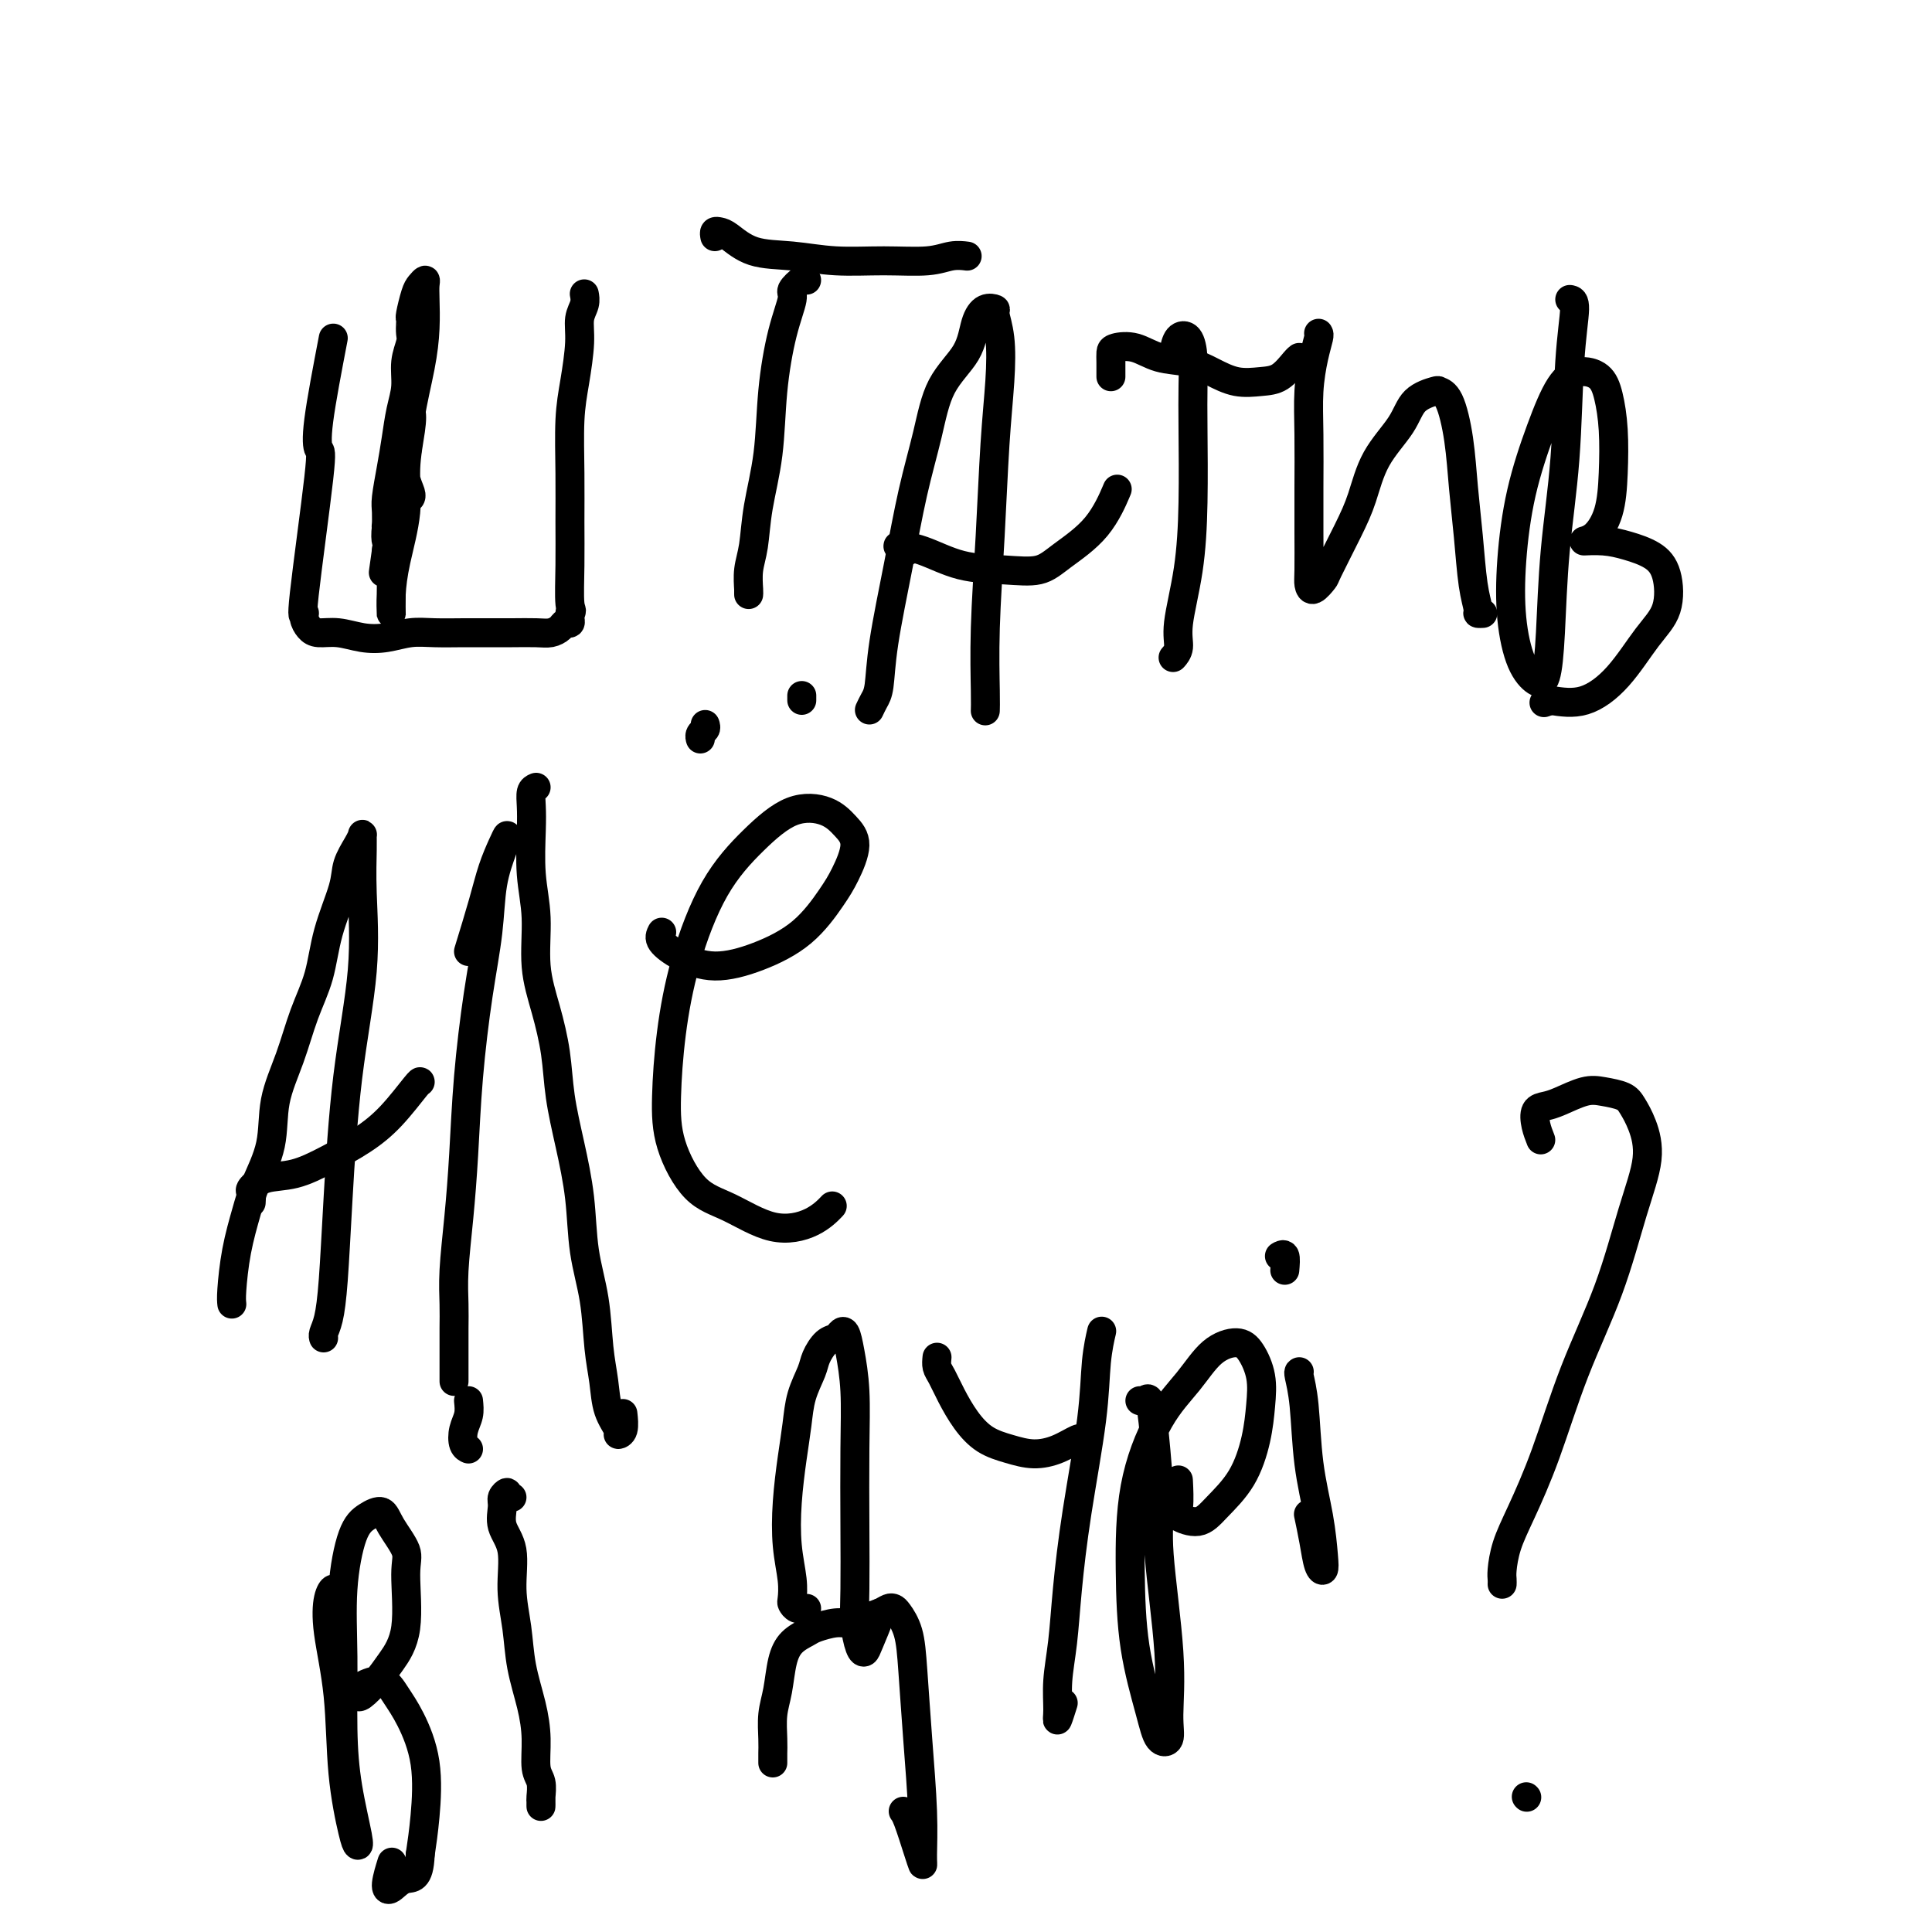<svg viewBox='0 0 400 400' version='1.1' xmlns='http://www.w3.org/2000/svg' xmlns:xlink='http://www.w3.org/1999/xlink'><g fill='none' stroke='#000000' stroke-width='6' stroke-linecap='round' stroke-linejoin='round'><path d='M69,70c-1.243,6.501 -2.487,13.002 -3,17c-0.513,3.998 -0.296,5.494 0,6c0.296,0.506 0.670,0.023 0,6c-0.670,5.977 -2.385,18.415 -3,24c-0.615,5.585 -0.129,4.319 0,4c0.129,-0.319 -0.098,0.310 0,1c0.098,0.690 0.521,1.440 1,2c0.479,0.560 1.015,0.931 2,1c0.985,0.069 2.417,-0.164 4,0c1.583,0.164 3.315,0.723 5,1c1.685,0.277 3.324,0.270 5,0c1.676,-0.270 3.388,-0.804 5,-1c1.612,-0.196 3.124,-0.053 5,0c1.876,0.053 4.116,0.015 6,0c1.884,-0.015 3.412,-0.007 5,0c1.588,0.007 3.237,0.012 5,0c1.763,-0.012 3.639,-0.041 5,0c1.361,0.041 2.207,0.152 3,0c0.793,-0.152 1.533,-0.565 2,-1c0.467,-0.435 0.661,-0.890 1,-1c0.339,-0.110 0.822,0.124 1,0c0.178,-0.124 0.051,-0.607 0,-1c-0.051,-0.393 -0.025,-0.697 0,-1'/><path d='M118,127c0.619,-0.700 0.165,-0.450 0,-2c-0.165,-1.550 -0.042,-4.900 0,-8c0.042,-3.100 0.001,-5.949 0,-9c-0.001,-3.051 0.037,-6.305 0,-10c-0.037,-3.695 -0.150,-7.833 0,-11c0.150,-3.167 0.562,-5.364 1,-8c0.438,-2.636 0.902,-5.712 1,-8c0.098,-2.288 -0.170,-3.789 0,-5c0.170,-1.211 0.776,-2.134 1,-3c0.224,-0.866 0.064,-1.676 0,-2c-0.064,-0.324 -0.032,-0.162 0,0'/><path d='M83,110c-0.732,-0.428 -1.464,-0.856 -2,-1c-0.536,-0.144 -0.877,-0.003 -1,0c-0.123,0.003 -0.030,-0.133 0,0c0.030,0.133 -0.003,0.533 0,0c0.003,-0.533 0.042,-2.000 0,-3c-0.042,-1.000 -0.165,-1.533 0,-3c0.165,-1.467 0.618,-3.869 1,-6c0.382,-2.131 0.695,-3.992 1,-6c0.305,-2.008 0.604,-4.162 1,-6c0.396,-1.838 0.891,-3.361 1,-5c0.109,-1.639 -0.167,-3.396 0,-5c0.167,-1.604 0.776,-3.057 1,-4c0.224,-0.943 0.063,-1.376 0,-2c-0.063,-0.624 -0.028,-1.438 0,-2c0.028,-0.562 0.050,-0.873 0,-1c-0.050,-0.127 -0.171,-0.071 0,-1c0.171,-0.929 0.634,-2.845 1,-4c0.366,-1.155 0.634,-1.550 1,-2c0.366,-0.450 0.828,-0.954 1,-1c0.172,-0.046 0.053,0.366 0,1c-0.053,0.634 -0.040,1.490 0,3c0.040,1.510 0.105,3.674 0,6c-0.105,2.326 -0.382,4.813 -1,8c-0.618,3.187 -1.577,7.075 -2,10c-0.423,2.925 -0.309,4.887 -1,9c-0.691,4.113 -2.186,10.377 -3,14c-0.814,3.623 -0.947,4.607 -1,5c-0.053,0.393 -0.027,0.197 0,0'/><path d='M80,114c-1.241,8.756 -0.345,2.645 0,0c0.345,-2.645 0.139,-1.824 0,-2c-0.139,-0.176 -0.210,-1.350 0,-3c0.210,-1.650 0.701,-3.775 1,-6c0.299,-2.225 0.407,-4.549 1,-7c0.593,-2.451 1.671,-5.030 2,-7c0.329,-1.970 -0.092,-3.333 0,-4c0.092,-0.667 0.698,-0.638 1,0c0.302,0.638 0.302,1.885 0,4c-0.302,2.115 -0.904,5.099 -1,8c-0.096,2.901 0.314,5.718 0,9c-0.314,3.282 -1.352,7.029 -2,10c-0.648,2.971 -0.905,5.165 -1,7c-0.095,1.835 -0.027,3.310 0,4c0.027,0.690 0.014,0.595 0,0c-0.014,-0.595 -0.028,-1.691 0,-4c0.028,-2.309 0.099,-5.833 0,-9c-0.099,-3.167 -0.367,-5.979 0,-9c0.367,-3.021 1.370,-6.253 2,-8c0.630,-1.747 0.887,-2.009 1,-2c0.113,0.009 0.083,0.290 0,1c-0.083,0.710 -0.218,1.850 0,3c0.218,1.150 0.789,2.310 1,3c0.211,0.690 0.060,0.912 0,1c-0.060,0.088 -0.030,0.044 0,0'/><path d='M167,58c-0.184,-0.203 -0.368,-0.405 -1,0c-0.632,0.405 -1.712,1.419 -2,2c-0.288,0.581 0.217,0.729 0,2c-0.217,1.271 -1.157,3.666 -2,7c-0.843,3.334 -1.589,7.609 -2,12c-0.411,4.391 -0.488,8.900 -1,13c-0.512,4.100 -1.458,7.792 -2,11c-0.542,3.208 -0.681,5.931 -1,8c-0.319,2.069 -0.817,3.484 -1,5c-0.183,1.516 -0.049,3.135 0,4c0.049,0.865 0.013,0.978 0,1c-0.013,0.022 -0.004,-0.046 0,0c0.004,0.046 0.001,0.205 0,0c-0.001,-0.205 -0.000,-0.773 0,-1c0.000,-0.227 0.000,-0.114 0,0'/><path d='M148,49c-0.080,-0.415 -0.160,-0.830 0,-1c0.160,-0.170 0.559,-0.094 1,0c0.441,0.094 0.925,0.207 2,1c1.075,0.793 2.741,2.266 5,3c2.259,0.734 5.111,0.729 8,1c2.889,0.271 5.815,0.819 9,1c3.185,0.181 6.630,-0.004 10,0c3.370,0.004 6.666,0.197 9,0c2.334,-0.197 3.705,-0.784 5,-1c1.295,-0.216 2.513,-0.062 3,0c0.487,0.062 0.244,0.031 0,0'/><path d='M180,147c0.320,-0.676 0.641,-1.351 1,-2c0.359,-0.649 0.757,-1.271 1,-3c0.243,-1.729 0.331,-4.565 1,-9c0.669,-4.435 1.920,-10.470 3,-16c1.080,-5.530 1.991,-10.555 3,-15c1.009,-4.445 2.118,-8.309 3,-12c0.882,-3.691 1.536,-7.210 3,-10c1.464,-2.790 3.736,-4.852 5,-7c1.264,-2.148 1.519,-4.381 2,-6c0.481,-1.619 1.187,-2.623 2,-3c0.813,-0.377 1.731,-0.127 2,0c0.269,0.127 -0.113,0.131 0,1c0.113,0.869 0.720,2.603 1,5c0.280,2.397 0.233,5.457 0,9c-0.233,3.543 -0.651,7.570 -1,13c-0.349,5.430 -0.629,12.264 -1,19c-0.371,6.736 -0.831,13.372 -1,19c-0.169,5.628 -0.045,10.246 0,13c0.045,2.754 0.013,3.644 0,4c-0.013,0.356 -0.006,0.178 0,0'/><path d='M188,114c-1.229,-0.452 -2.457,-0.904 -2,-1c0.457,-0.096 2.601,0.163 5,1c2.399,0.837 5.054,2.251 8,3c2.946,0.749 6.184,0.834 9,1c2.816,0.166 5.210,0.415 7,0c1.790,-0.415 2.975,-1.493 5,-3c2.025,-1.507 4.891,-3.444 7,-6c2.109,-2.556 3.460,-5.730 4,-7c0.540,-1.270 0.270,-0.635 0,0'/><path d='M243,73c0.226,-1.183 0.453,-2.365 1,-3c0.547,-0.635 1.415,-0.721 2,0c0.585,0.721 0.887,2.249 1,4c0.113,1.751 0.037,3.724 0,6c-0.037,2.276 -0.033,4.854 0,9c0.033,4.146 0.096,9.861 0,15c-0.096,5.139 -0.352,9.703 -1,14c-0.648,4.297 -1.689,8.327 -2,11c-0.311,2.673 0.109,3.989 0,5c-0.109,1.011 -0.745,1.717 -1,2c-0.255,0.283 -0.127,0.141 0,0'/><path d='M230,78c0.006,-1.068 0.012,-2.136 0,-3c-0.012,-0.864 -0.041,-1.525 0,-2c0.041,-0.475 0.152,-0.763 1,-1c0.848,-0.237 2.434,-0.424 4,0c1.566,0.424 3.111,1.459 5,2c1.889,0.541 4.122,0.589 6,1c1.878,0.411 3.399,1.186 5,2c1.601,0.814 3.280,1.668 5,2c1.720,0.332 3.480,0.141 5,0c1.520,-0.141 2.799,-0.234 4,-1c1.201,-0.766 2.323,-2.206 3,-3c0.677,-0.794 0.908,-0.941 1,-1c0.092,-0.059 0.046,-0.029 0,0'/><path d='M273,69c0.083,0.129 0.166,0.257 0,1c-0.166,0.743 -0.580,2.099 -1,4c-0.420,1.901 -0.844,4.347 -1,7c-0.156,2.653 -0.042,5.512 0,9c0.042,3.488 0.013,7.606 0,11c-0.013,3.394 -0.010,6.065 0,9c0.010,2.935 0.028,6.134 0,8c-0.028,1.866 -0.100,2.398 0,3c0.100,0.602 0.372,1.273 1,1c0.628,-0.273 1.611,-1.491 2,-2c0.389,-0.509 0.184,-0.308 1,-2c0.816,-1.692 2.653,-5.275 4,-8c1.347,-2.725 2.204,-4.590 3,-7c0.796,-2.410 1.532,-5.364 3,-8c1.468,-2.636 3.667,-4.953 5,-7c1.333,-2.047 1.800,-3.822 3,-5c1.200,-1.178 3.134,-1.757 4,-2c0.866,-0.243 0.666,-0.149 1,0c0.334,0.149 1.202,0.352 2,2c0.798,1.648 1.524,4.739 2,8c0.476,3.261 0.701,6.692 1,10c0.299,3.308 0.672,6.494 1,10c0.328,3.506 0.610,7.332 1,10c0.390,2.668 0.888,4.179 1,5c0.112,0.821 -0.162,0.952 0,1c0.162,0.048 0.761,0.014 1,0c0.239,-0.014 0.120,-0.007 0,0'/><path d='M325,62c0.520,0.084 1.040,0.168 1,2c-0.040,1.832 -0.640,5.412 -1,11c-0.360,5.588 -0.480,13.184 -1,20c-0.520,6.816 -1.441,12.851 -2,19c-0.559,6.149 -0.756,12.411 -1,17c-0.244,4.589 -0.536,7.504 -1,9c-0.464,1.496 -1.101,1.571 -2,1c-0.899,-0.571 -2.061,-1.790 -3,-4c-0.939,-2.210 -1.655,-5.410 -2,-9c-0.345,-3.590 -0.319,-7.568 0,-12c0.319,-4.432 0.932,-9.316 2,-14c1.068,-4.684 2.590,-9.168 4,-13c1.410,-3.832 2.707,-7.011 4,-9c1.293,-1.989 2.581,-2.786 4,-3c1.419,-0.214 2.967,0.157 4,1c1.033,0.843 1.550,2.159 2,4c0.450,1.841 0.832,4.206 1,7c0.168,2.794 0.123,6.016 0,9c-0.123,2.984 -0.323,5.730 -1,8c-0.677,2.270 -1.829,4.063 -3,5c-1.171,0.937 -2.359,1.017 -2,1c0.359,-0.017 2.267,-0.130 4,0c1.733,0.130 3.291,0.502 5,1c1.709,0.498 3.569,1.122 5,2c1.431,0.878 2.433,2.012 3,4c0.567,1.988 0.699,4.831 0,7c-0.699,2.169 -2.229,3.664 -4,6c-1.771,2.336 -3.785,5.514 -6,8c-2.215,2.486 -4.633,4.282 -7,5c-2.367,0.718 -4.684,0.359 -7,0'/><path d='M321,145c-2.333,0.833 -1.167,0.417 0,0'/><path d='M48,270c-0.062,-0.569 -0.125,-1.138 0,-3c0.125,-1.862 0.437,-5.016 1,-8c0.563,-2.984 1.375,-5.799 2,-8c0.625,-2.201 1.062,-3.787 2,-6c0.938,-2.213 2.377,-5.054 3,-8c0.623,-2.946 0.431,-5.999 1,-9c0.569,-3.001 1.901,-5.951 3,-9c1.099,-3.049 1.967,-6.198 3,-9c1.033,-2.802 2.231,-5.258 3,-8c0.769,-2.742 1.110,-5.772 2,-9c0.890,-3.228 2.329,-6.656 3,-9c0.671,-2.344 0.572,-3.603 1,-5c0.428,-1.397 1.382,-2.930 2,-4c0.618,-1.070 0.900,-1.676 1,-2c0.100,-0.324 0.017,-0.366 0,0c-0.017,0.366 0.031,1.139 0,3c-0.031,1.861 -0.141,4.810 0,9c0.141,4.190 0.532,9.622 0,16c-0.532,6.378 -1.989,13.701 -3,22c-1.011,8.299 -1.577,17.572 -2,25c-0.423,7.428 -0.702,13.010 -1,17c-0.298,3.990 -0.616,6.389 -1,8c-0.384,1.611 -0.834,2.434 -1,3c-0.166,0.566 -0.047,0.876 0,1c0.047,0.124 0.024,0.062 0,0'/><path d='M52,249c0.054,-0.789 0.108,-1.579 0,-2c-0.108,-0.421 -0.379,-0.475 0,-1c0.379,-0.525 1.408,-1.523 3,-2c1.592,-0.477 3.747,-0.433 6,-1c2.253,-0.567 4.604,-1.746 7,-3c2.396,-1.254 4.838,-2.585 7,-4c2.162,-1.415 4.043,-2.915 6,-5c1.957,-2.085 3.988,-4.754 5,-6c1.012,-1.246 1.003,-1.070 1,-1c-0.003,0.070 -0.002,0.035 0,0'/><path d='M97,197c1.093,-3.566 2.186,-7.131 3,-10c0.814,-2.869 1.350,-5.041 2,-7c0.650,-1.959 1.416,-3.706 2,-5c0.584,-1.294 0.988,-2.137 1,-2c0.012,0.137 -0.368,1.253 -1,3c-0.632,1.747 -1.517,4.125 -2,7c-0.483,2.875 -0.563,6.249 -1,10c-0.437,3.751 -1.231,7.881 -2,13c-0.769,5.119 -1.512,11.229 -2,17c-0.488,5.771 -0.719,11.203 -1,16c-0.281,4.797 -0.611,8.958 -1,13c-0.389,4.042 -0.836,7.965 -1,11c-0.164,3.035 -0.044,5.184 0,7c0.044,1.816 0.012,3.300 0,5c-0.012,1.700 -0.003,3.615 0,5c0.003,1.385 0.001,2.241 0,3c-0.001,0.759 -0.000,1.420 0,2c0.000,0.580 0.000,1.079 0,1c-0.000,-0.079 -0.000,-0.737 0,-1c0.000,-0.263 0.000,-0.132 0,0'/><path d='M111,163c-0.420,0.176 -0.840,0.353 -1,1c-0.160,0.647 -0.058,1.766 0,3c0.058,1.234 0.074,2.585 0,5c-0.074,2.415 -0.237,5.896 0,9c0.237,3.104 0.875,5.831 1,9c0.125,3.169 -0.262,6.780 0,10c0.262,3.220 1.173,6.051 2,9c0.827,2.949 1.568,6.018 2,9c0.432,2.982 0.553,5.878 1,9c0.447,3.122 1.219,6.469 2,10c0.781,3.531 1.572,7.247 2,11c0.428,3.753 0.495,7.542 1,11c0.505,3.458 1.450,6.583 2,10c0.550,3.417 0.707,7.126 1,10c0.293,2.874 0.723,4.913 1,7c0.277,2.087 0.400,4.222 1,6c0.600,1.778 1.677,3.197 2,4c0.323,0.803 -0.109,0.988 0,1c0.109,0.012 0.760,-0.151 1,-1c0.240,-0.849 0.069,-2.386 0,-3c-0.069,-0.614 -0.034,-0.307 0,0'/><path d='M137,193c-0.297,0.575 -0.595,1.150 0,2c0.595,0.850 2.081,1.974 4,3c1.919,1.026 4.271,1.953 7,2c2.729,0.047 5.836,-0.788 9,-2c3.164,-1.212 6.384,-2.803 9,-5c2.616,-2.197 4.628,-5.002 6,-7c1.372,-1.998 2.102,-3.191 3,-5c0.898,-1.809 1.962,-4.234 2,-6c0.038,-1.766 -0.949,-2.872 -2,-4c-1.051,-1.128 -2.164,-2.280 -4,-3c-1.836,-0.720 -4.393,-1.010 -7,0c-2.607,1.010 -5.263,3.320 -8,6c-2.737,2.680 -5.556,5.731 -8,10c-2.444,4.269 -4.512,9.756 -6,15c-1.488,5.244 -2.398,10.246 -3,15c-0.602,4.754 -0.898,9.261 -1,13c-0.102,3.739 -0.009,6.710 1,10c1.009,3.290 2.933,6.899 5,9c2.067,2.101 4.278,2.696 7,4c2.722,1.304 5.956,3.319 9,4c3.044,0.681 5.896,0.030 8,-1c2.104,-1.030 3.458,-2.437 4,-3c0.542,-0.563 0.271,-0.281 0,0'/><path d='M146,150c0.113,0.339 0.226,0.679 0,1c-0.226,0.321 -0.792,0.625 -1,1c-0.208,0.375 -0.060,0.821 0,1c0.060,0.179 0.030,0.089 0,0'/><path d='M166,145c0.000,-0.417 0.000,-0.833 0,-1c0.000,-0.167 0.000,-0.083 0,0'/><path d='M69,330c0.098,-0.514 0.196,-1.028 0,-1c-0.196,0.028 -0.687,0.599 -1,2c-0.313,1.401 -0.448,3.633 0,7c0.448,3.367 1.481,7.869 2,13c0.519,5.131 0.525,10.891 1,16c0.475,5.109 1.420,9.568 2,12c0.580,2.432 0.797,2.838 1,3c0.203,0.162 0.393,0.079 0,-2c-0.393,-2.079 -1.368,-6.153 -2,-10c-0.632,-3.847 -0.921,-7.468 -1,-12c-0.079,-4.532 0.052,-9.977 0,-15c-0.052,-5.023 -0.286,-9.626 0,-14c0.286,-4.374 1.093,-8.518 2,-11c0.907,-2.482 1.913,-3.300 3,-4c1.087,-0.700 2.255,-1.280 3,-1c0.745,0.280 1.066,1.422 2,3c0.934,1.578 2.480,3.594 3,5c0.520,1.406 0.014,2.202 0,5c-0.014,2.798 0.466,7.598 0,11c-0.466,3.402 -1.876,5.406 -3,7c-1.124,1.594 -1.961,2.779 -3,4c-1.039,1.221 -2.280,2.479 -3,3c-0.720,0.521 -0.920,0.305 -1,0c-0.080,-0.305 -0.041,-0.700 0,-1c0.041,-0.300 0.085,-0.504 1,-1c0.915,-0.496 2.701,-1.282 4,-1c1.299,0.282 2.110,1.634 3,3c0.890,1.366 1.857,2.748 3,5c1.143,2.252 2.462,5.376 3,9c0.538,3.624 0.297,7.750 0,11c-0.297,3.250 -0.648,5.625 -1,8'/><path d='M87,384c-0.209,5.344 -1.730,4.703 -3,5c-1.270,0.297 -2.289,1.533 -3,2c-0.711,0.467 -1.115,0.164 -1,-1c0.115,-1.164 0.747,-3.190 1,-4c0.253,-0.810 0.126,-0.405 0,0'/><path d='M106,310c-0.454,0.134 -0.908,0.268 -1,0c-0.092,-0.268 0.179,-0.939 0,-1c-0.179,-0.061 -0.809,0.487 -1,1c-0.191,0.513 0.057,0.991 0,2c-0.057,1.009 -0.420,2.549 0,4c0.420,1.451 1.621,2.812 2,5c0.379,2.188 -0.066,5.202 0,8c0.066,2.798 0.644,5.379 1,8c0.356,2.621 0.492,5.281 1,8c0.508,2.719 1.390,5.496 2,8c0.610,2.504 0.948,4.736 1,7c0.052,2.264 -0.182,4.558 0,6c0.182,1.442 0.781,2.030 1,3c0.219,0.970 0.059,2.323 0,3c-0.059,0.677 -0.016,0.679 0,1c0.016,0.321 0.004,0.962 0,1c-0.004,0.038 -0.001,-0.528 0,-1c0.001,-0.472 0.000,-0.849 0,-1c-0.000,-0.151 -0.000,-0.075 0,0'/><path d='M97,290c0.105,1.011 0.211,2.022 0,3c-0.211,0.978 -0.737,1.922 -1,3c-0.263,1.078 -0.263,2.290 0,3c0.263,0.710 0.789,0.917 1,1c0.211,0.083 0.105,0.041 0,0'/><path d='M160,365c0.002,-0.368 0.004,-0.735 0,-1c-0.004,-0.265 -0.013,-0.426 0,-1c0.013,-0.574 0.047,-1.561 0,-3c-0.047,-1.439 -0.174,-3.331 0,-5c0.174,-1.669 0.650,-3.115 1,-5c0.350,-1.885 0.576,-4.208 1,-6c0.424,-1.792 1.047,-3.054 2,-4c0.953,-0.946 2.236,-1.577 3,-2c0.764,-0.423 1.009,-0.638 2,-1c0.991,-0.362 2.727,-0.871 4,-1c1.273,-0.129 2.081,0.123 3,0c0.919,-0.123 1.947,-0.620 3,-1c1.053,-0.380 2.131,-0.642 3,-1c0.869,-0.358 1.528,-0.812 2,-1c0.472,-0.188 0.756,-0.109 1,0c0.244,0.109 0.447,0.248 1,1c0.553,0.752 1.454,2.117 2,4c0.546,1.883 0.735,4.286 1,8c0.265,3.714 0.605,8.741 1,14c0.395,5.259 0.845,10.751 1,15c0.155,4.249 0.013,7.254 0,9c-0.013,1.746 0.101,2.233 0,2c-0.101,-0.233 -0.419,-1.186 -1,-3c-0.581,-1.814 -1.426,-4.488 -2,-6c-0.574,-1.512 -0.878,-1.860 -1,-2c-0.122,-0.140 -0.061,-0.070 0,0'/><path d='M167,333c-0.734,0.104 -1.468,0.209 -2,0c-0.532,-0.209 -0.861,-0.730 -1,-1c-0.139,-0.270 -0.087,-0.289 0,-1c0.087,-0.711 0.209,-2.113 0,-4c-0.209,-1.887 -0.748,-4.257 -1,-7c-0.252,-2.743 -0.218,-5.858 0,-9c0.218,-3.142 0.621,-6.311 1,-9c0.379,-2.689 0.734,-4.899 1,-7c0.266,-2.101 0.442,-4.093 1,-6c0.558,-1.907 1.497,-3.730 2,-5c0.503,-1.270 0.568,-1.989 1,-3c0.432,-1.011 1.229,-2.314 2,-3c0.771,-0.686 1.517,-0.754 2,-1c0.483,-0.246 0.704,-0.668 1,-1c0.296,-0.332 0.668,-0.573 1,0c0.332,0.573 0.625,1.961 1,4c0.375,2.039 0.832,4.728 1,8c0.168,3.272 0.048,7.125 0,12c-0.048,4.875 -0.024,10.771 0,16c0.024,5.229 0.047,9.791 0,13c-0.047,3.209 -0.163,5.066 0,7c0.163,1.934 0.604,3.944 1,5c0.396,1.056 0.747,1.159 1,1c0.253,-0.159 0.408,-0.579 1,-2c0.592,-1.421 1.621,-3.844 2,-5c0.379,-1.156 0.108,-1.045 0,-1c-0.108,0.045 -0.054,0.022 0,0'/><path d='M194,281c-0.071,0.707 -0.141,1.415 0,2c0.141,0.585 0.494,1.049 1,2c0.506,0.951 1.166,2.389 2,4c0.834,1.611 1.843,3.397 3,5c1.157,1.603 2.464,3.025 4,4c1.536,0.975 3.301,1.505 5,2c1.699,0.495 3.331,0.956 5,1c1.669,0.044 3.375,-0.328 5,-1c1.625,-0.672 3.168,-1.642 4,-2c0.832,-0.358 0.952,-0.102 1,0c0.048,0.102 0.024,0.051 0,0'/><path d='M228,276c-0.028,0.118 -0.055,0.236 0,0c0.055,-0.236 0.194,-0.826 0,0c-0.194,0.826 -0.720,3.068 -1,6c-0.280,2.932 -0.313,6.554 -1,12c-0.687,5.446 -2.026,12.715 -3,19c-0.974,6.285 -1.582,11.586 -2,16c-0.418,4.414 -0.644,7.942 -1,11c-0.356,3.058 -0.841,5.645 -1,8c-0.159,2.355 0.009,4.477 0,6c-0.009,1.523 -0.195,2.449 0,2c0.195,-0.449 0.770,-2.271 1,-3c0.230,-0.729 0.115,-0.364 0,0'/><path d='M236,290c0.330,0.113 0.661,0.225 1,0c0.339,-0.225 0.687,-0.789 1,0c0.313,0.789 0.591,2.930 1,7c0.409,4.070 0.948,10.068 1,14c0.052,3.932 -0.385,5.799 0,11c0.385,5.201 1.591,13.734 2,20c0.409,6.266 0.022,10.263 0,13c-0.022,2.737 0.320,4.215 0,5c-0.320,0.785 -1.301,0.878 -2,0c-0.699,-0.878 -1.116,-2.725 -2,-6c-0.884,-3.275 -2.236,-7.977 -3,-13c-0.764,-5.023 -0.940,-10.368 -1,-16c-0.060,-5.632 -0.003,-11.552 1,-17c1.003,-5.448 2.954,-10.423 5,-14c2.046,-3.577 4.188,-5.757 6,-8c1.812,-2.243 3.295,-4.549 5,-6c1.705,-1.451 3.632,-2.047 5,-2c1.368,0.047 2.177,0.738 3,2c0.823,1.262 1.658,3.096 2,5c0.342,1.904 0.189,3.877 0,6c-0.189,2.123 -0.416,4.394 -1,7c-0.584,2.606 -1.526,5.547 -3,8c-1.474,2.453 -3.481,4.418 -5,6c-1.519,1.582 -2.551,2.780 -4,3c-1.449,0.220 -3.316,-0.539 -4,-1c-0.684,-0.461 -0.184,-0.624 0,-2c0.184,-1.376 0.053,-3.965 0,-5c-0.053,-1.035 -0.026,-0.518 0,0'/><path d='M269,284c-0.097,0.034 -0.194,0.067 0,1c0.194,0.933 0.680,2.765 1,6c0.320,3.235 0.475,7.872 1,12c0.525,4.128 1.420,7.747 2,11c0.580,3.253 0.845,6.139 1,8c0.155,1.861 0.199,2.698 0,3c-0.199,0.302 -0.641,0.071 -1,-1c-0.359,-1.071 -0.635,-2.981 -1,-5c-0.365,-2.019 -0.819,-4.148 -1,-5c-0.181,-0.852 -0.091,-0.426 0,0'/><path d='M266,263c0.111,-1.267 0.222,-2.533 0,-3c-0.222,-0.467 -0.778,-0.133 -1,0c-0.222,0.133 -0.111,0.067 0,0'/><path d='M319,236c-0.377,-0.955 -0.754,-1.909 -1,-3c-0.246,-1.091 -0.359,-2.317 0,-3c0.359,-0.683 1.192,-0.821 2,-1c0.808,-0.179 1.592,-0.397 3,-1c1.408,-0.603 3.441,-1.591 5,-2c1.559,-0.409 2.644,-0.238 4,0c1.356,0.238 2.982,0.544 4,1c1.018,0.456 1.426,1.062 2,2c0.574,0.938 1.313,2.209 2,4c0.687,1.791 1.322,4.102 1,7c-0.322,2.898 -1.601,6.384 -3,11c-1.399,4.616 -2.917,10.361 -5,16c-2.083,5.639 -4.730,11.170 -7,17c-2.270,5.830 -4.163,11.957 -6,17c-1.837,5.043 -3.616,9.001 -5,12c-1.384,2.999 -2.371,5.038 -3,7c-0.629,1.962 -0.901,3.845 -1,5c-0.099,1.155 -0.027,1.580 0,2c0.027,0.420 0.008,0.834 0,1c-0.008,0.166 -0.004,0.083 0,0'/><path d='M316,372c0.000,0.000 0.100,0.100 0.1,0.1'/></g>
</svg>